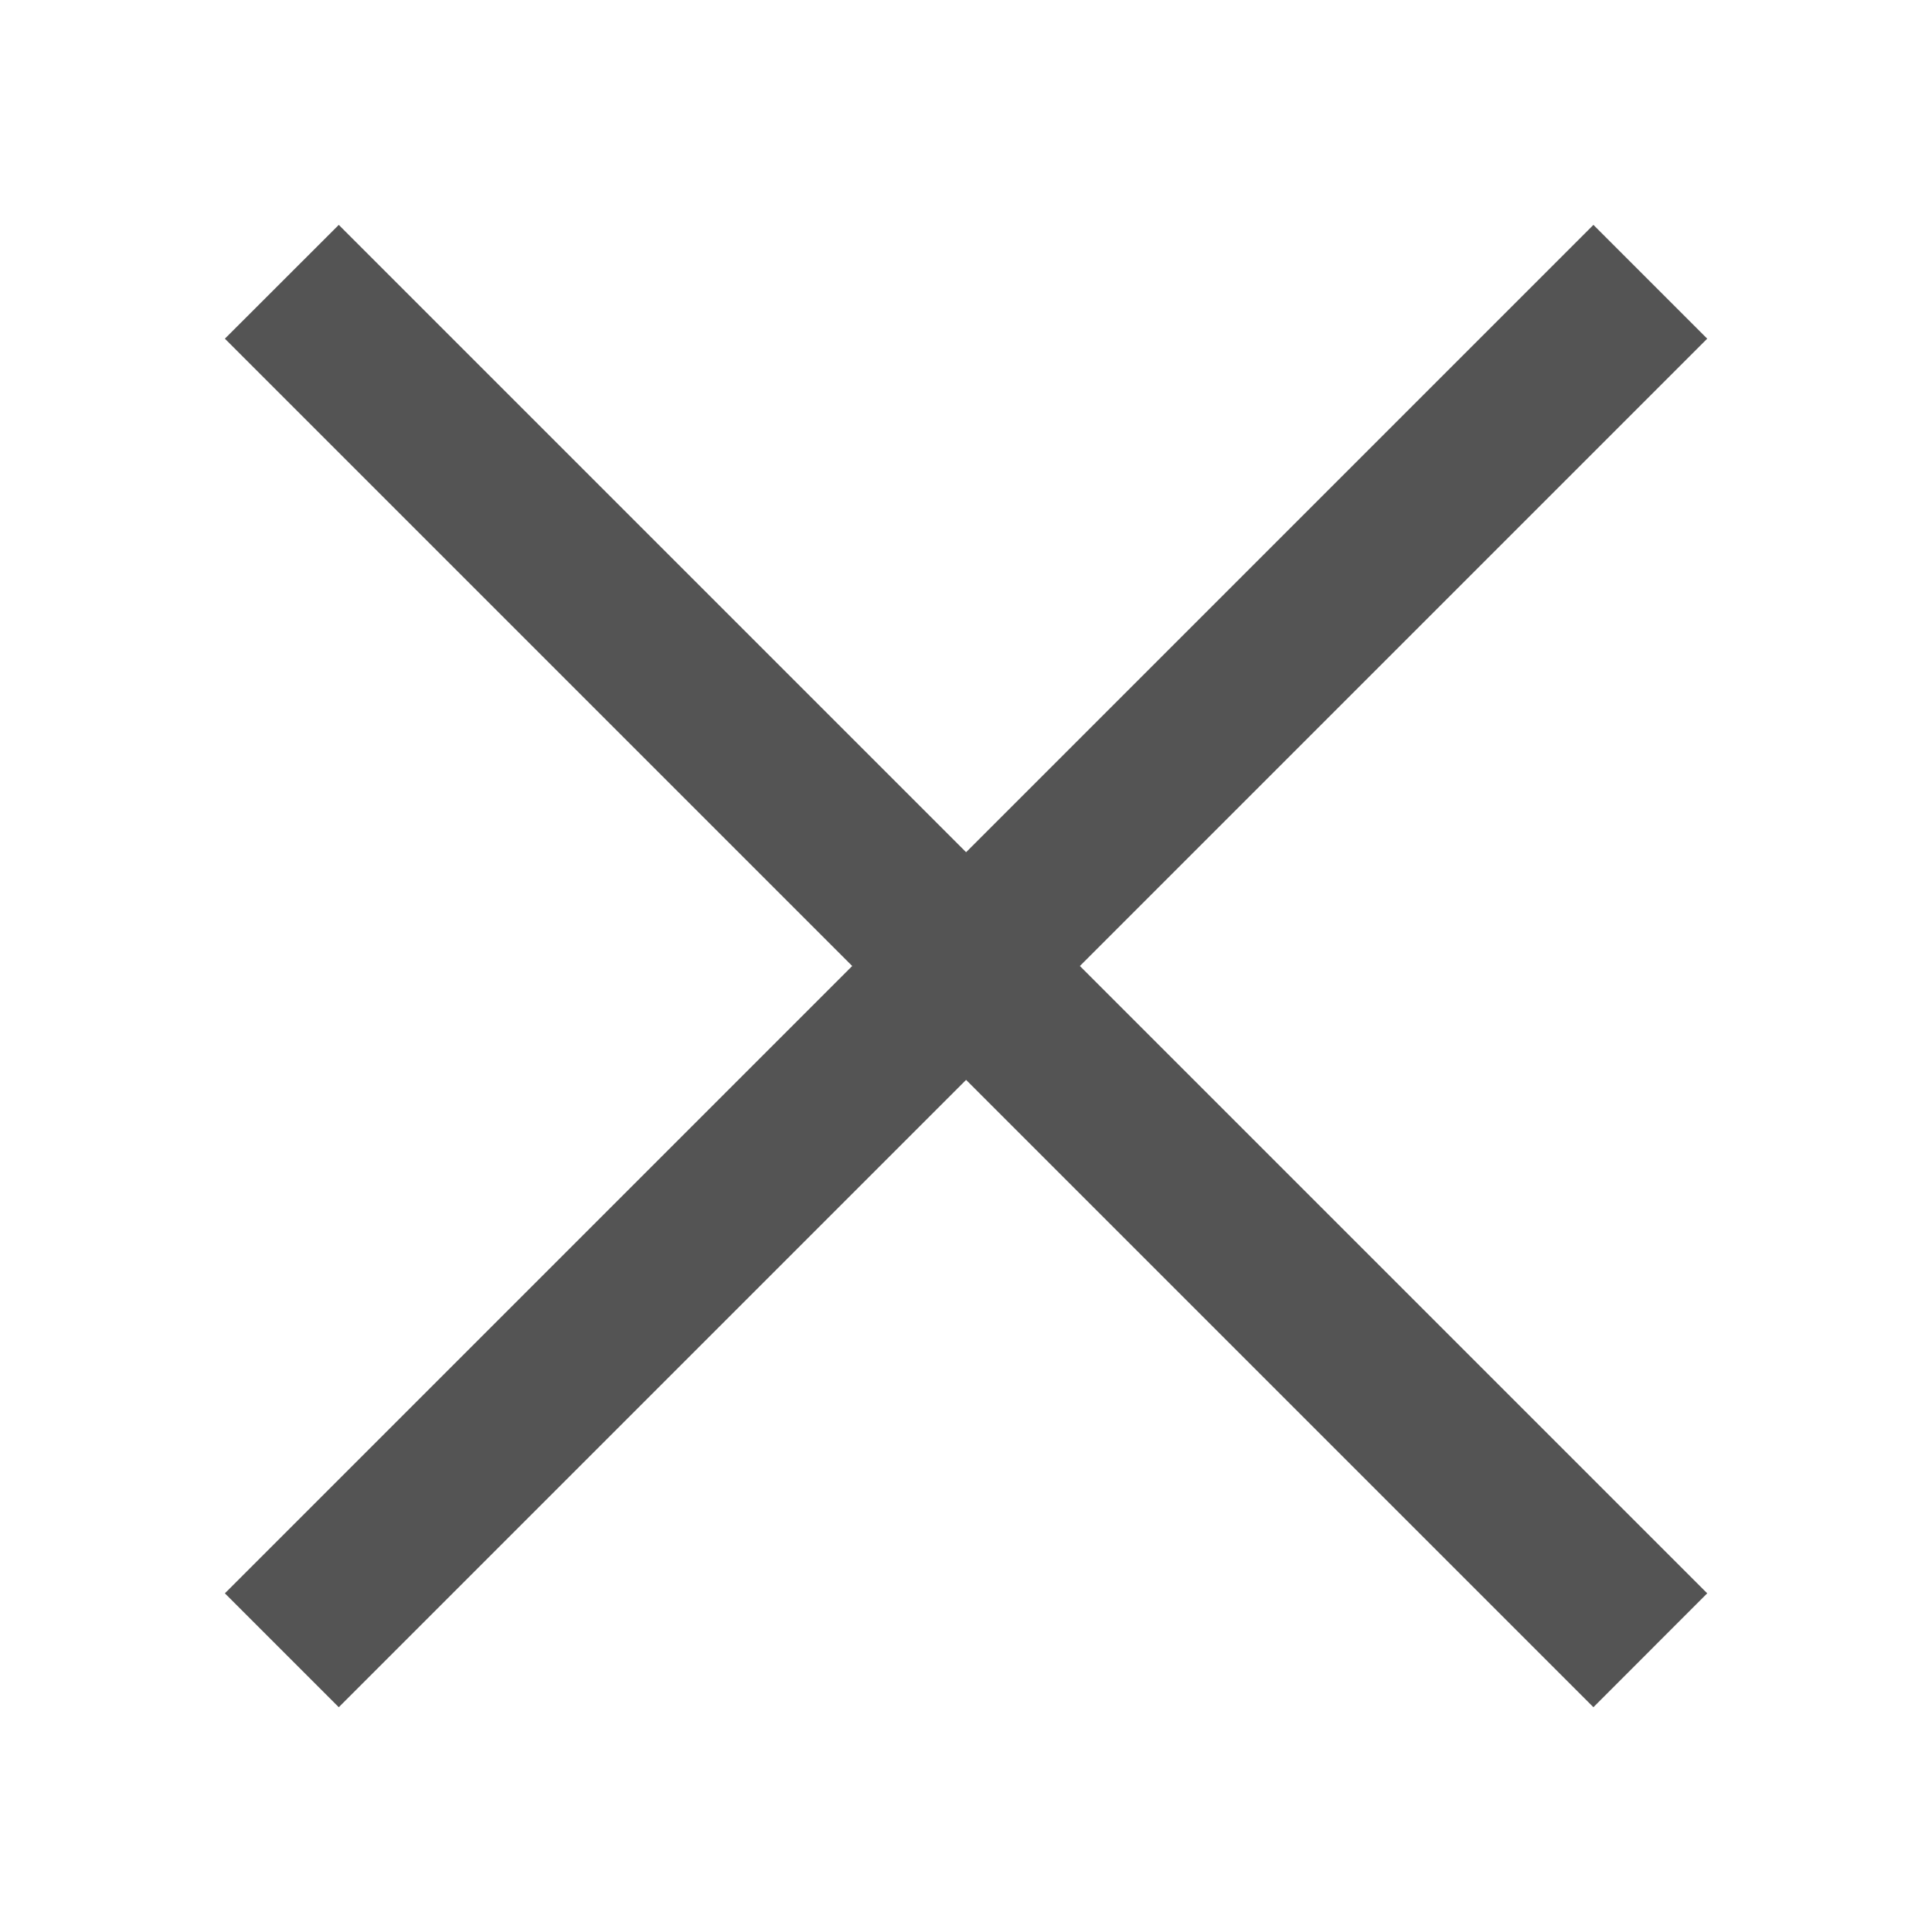 <?xml version="1.0" encoding="UTF-8"?> <svg xmlns="http://www.w3.org/2000/svg" width="20" height="20" viewBox="0 0 20 20" fill="none"><path d="M8.822 10L2.328 3.506L3.507 2.328L10.001 8.822L16.495 2.328L17.673 3.506L11.179 10L17.673 16.494L16.495 17.673L10.001 11.179L3.507 17.673L2.328 16.494L8.822 10Z" fill="#545454"></path></svg> 